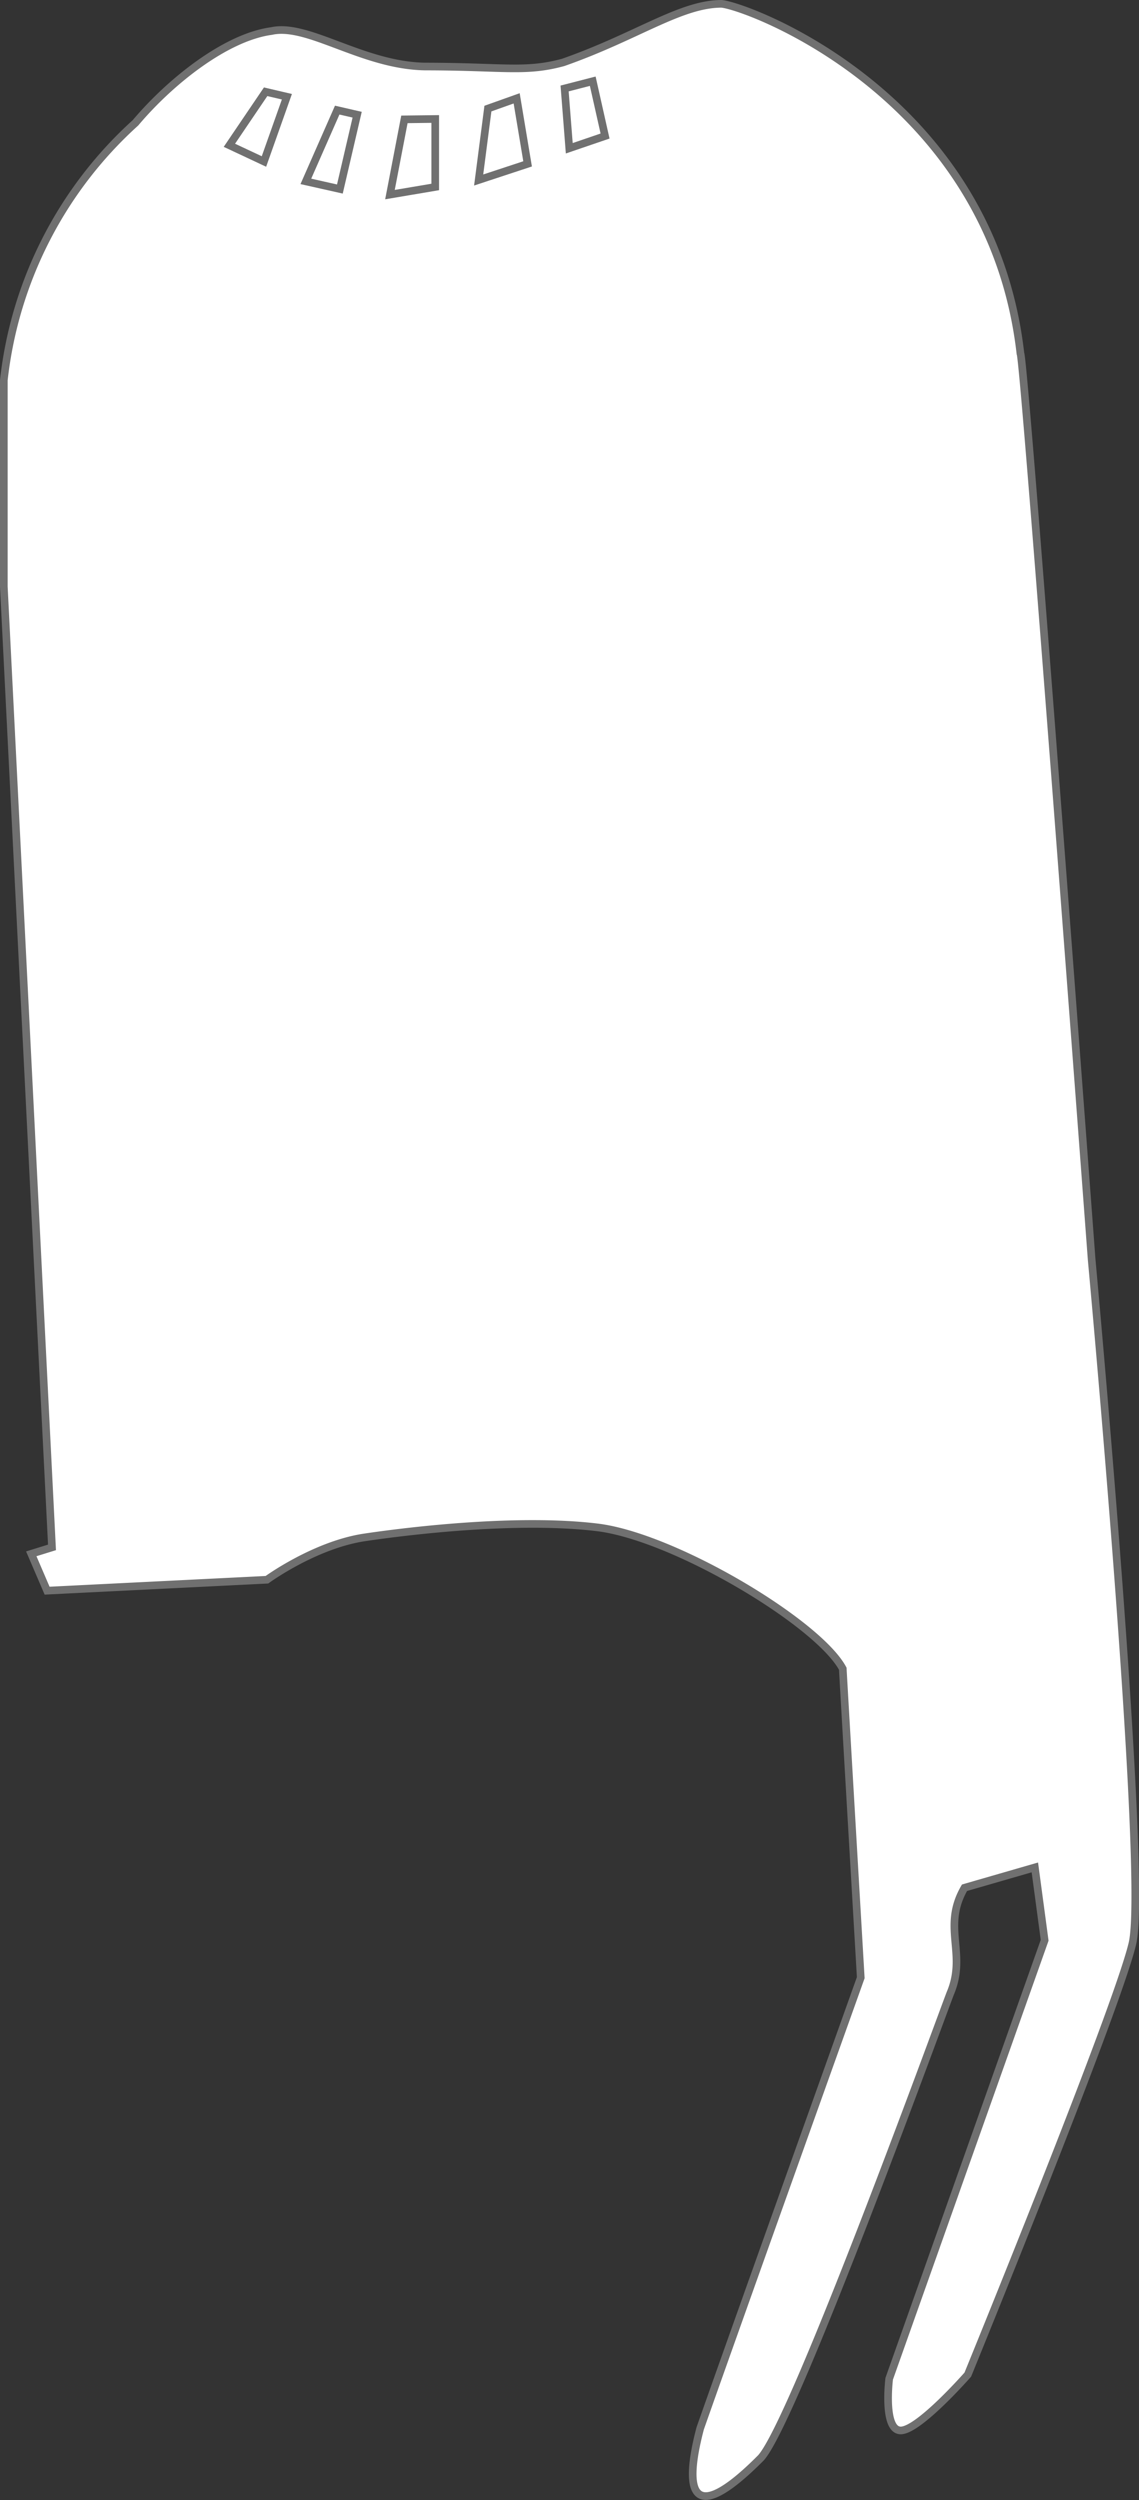 <svg id="Ebene_1" data-name="Ebene 1" xmlns="http://www.w3.org/2000/svg" viewBox="0 0 148.96 326.95"><rect x="0" y="0" width="148.96" height="326.95" fill="#333333" stroke="none"/><defs><style>.cls-1{fill:#fff;}.cls-1,.cls-2{stroke:#707070;}.cls-2{fill:none;}</style></defs><g id="Druckkappe"><path id="Pfad_745" data-name="Pfad 745" class="cls-1" d="M35.51,4.06c-5.9.79-13.16,6.5-17.79,12A53.3,53.3,0,0,0,.5,49.72v27l6.3,125.64-2.71.84,2.07,4.82,28.75-1.43s6.26-4.57,12.79-5.54,20.31-2.53,30.4-1.31,28.93,12.51,32.12,18.49c0,.23,2.35,40.4,2.35,40.4s-17.12,47.89-21,58.95c-2.51,9.56-.32,12.17,7.94,3.85,4.54-5,24.68-60.74,24.83-60.9,2.09-5.13-1.17-8.55,1.8-13.66,0,0,9.2-2.66,9.2-2.66l1.28,9.53-20.33,57.34s-.85,6.88,1.57,6.76,8.71-7.3,8.71-7.3S146,263,148.1,254.16s-5.33-89.41-5.33-89.41S134,47,133.45,46.21C129.63,12.78,98.21.93,94.38.5,89,.5,83.3,4.78,73.66,8.16c-4.94,1.35-7.79.55-18.08.54C47.38,8.56,40.28,3,35.51,4.06Z"/><path id="Pfad_746" data-name="Pfad 746" class="cls-2" d="M34.74,12l2.78.65-3,8.47L30,19Z"/><path id="Pfad_747" data-name="Pfad 747" class="cls-2" d="M44.1,14.4,40,23.72l4.45,1L46.71,15Z"/><path id="Pfad_748" data-name="Pfad 748" class="cls-2" d="M52.89,15.61,51,25.45l5.92-1,0-8.89Z"/><path id="Pfad_749" data-name="Pfad 749" class="cls-2" d="M63.81,14.2,62.6,23.54,69,21.43l-1.43-8.57Z"/><path id="Pfad_750" data-name="Pfad 750" class="cls-2" d="M73.84,11.57l.61,7.82,4.68-1.6-1.61-7.17Z"/></g></svg>